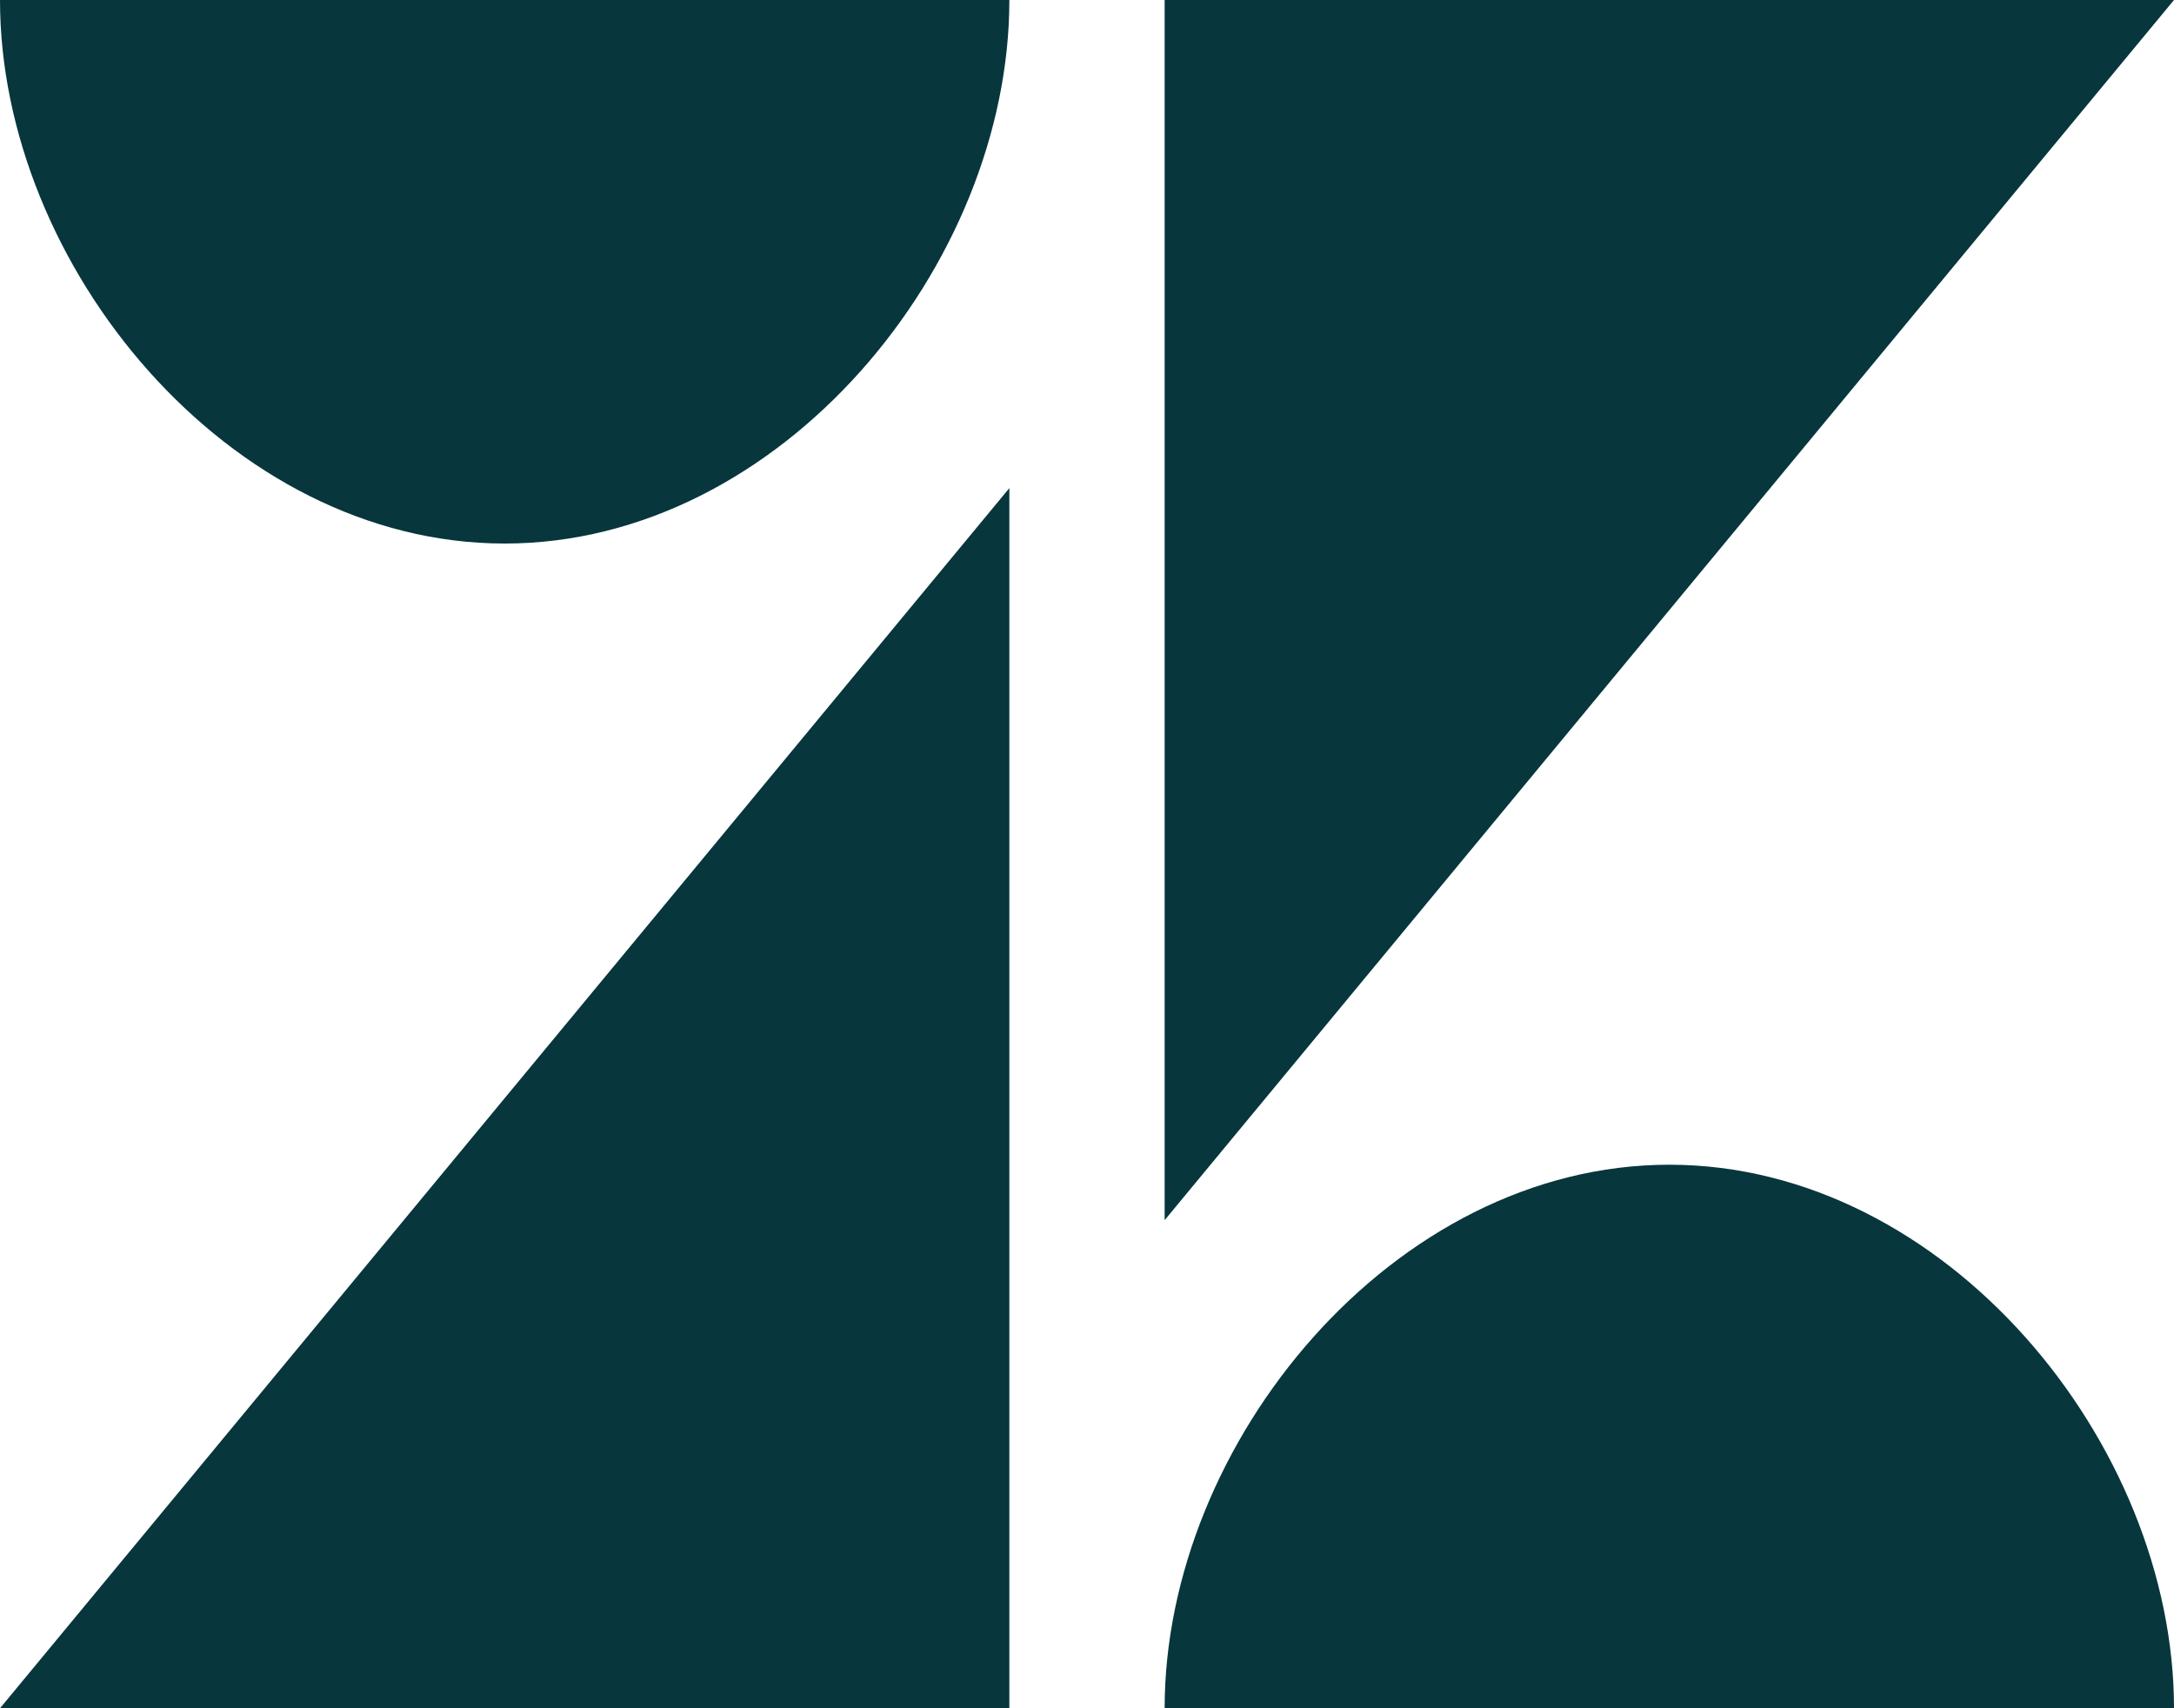 <svg width="28" height="22" viewBox="0 0 28 22" fill="none" xmlns="http://www.w3.org/2000/svg">
<path d="M15 0L15 15.714L28 0H15Z" fill="#07363D"/>
<path d="M6.5 7C10.056 7 13 3.416 13 2.02358e-05H2.39213e-05C2.39213e-05 3.416 2.944 7 6.5 7Z" fill="#07363D"/>
<path d="M15 22C15 18.584 17.944 15 21.5 15C25.056 15 28 18.584 28 22H15Z" fill="#07363D"/>
<path d="M13 22V6.286L0 22H13Z" fill="#07363D"/>
</svg>
